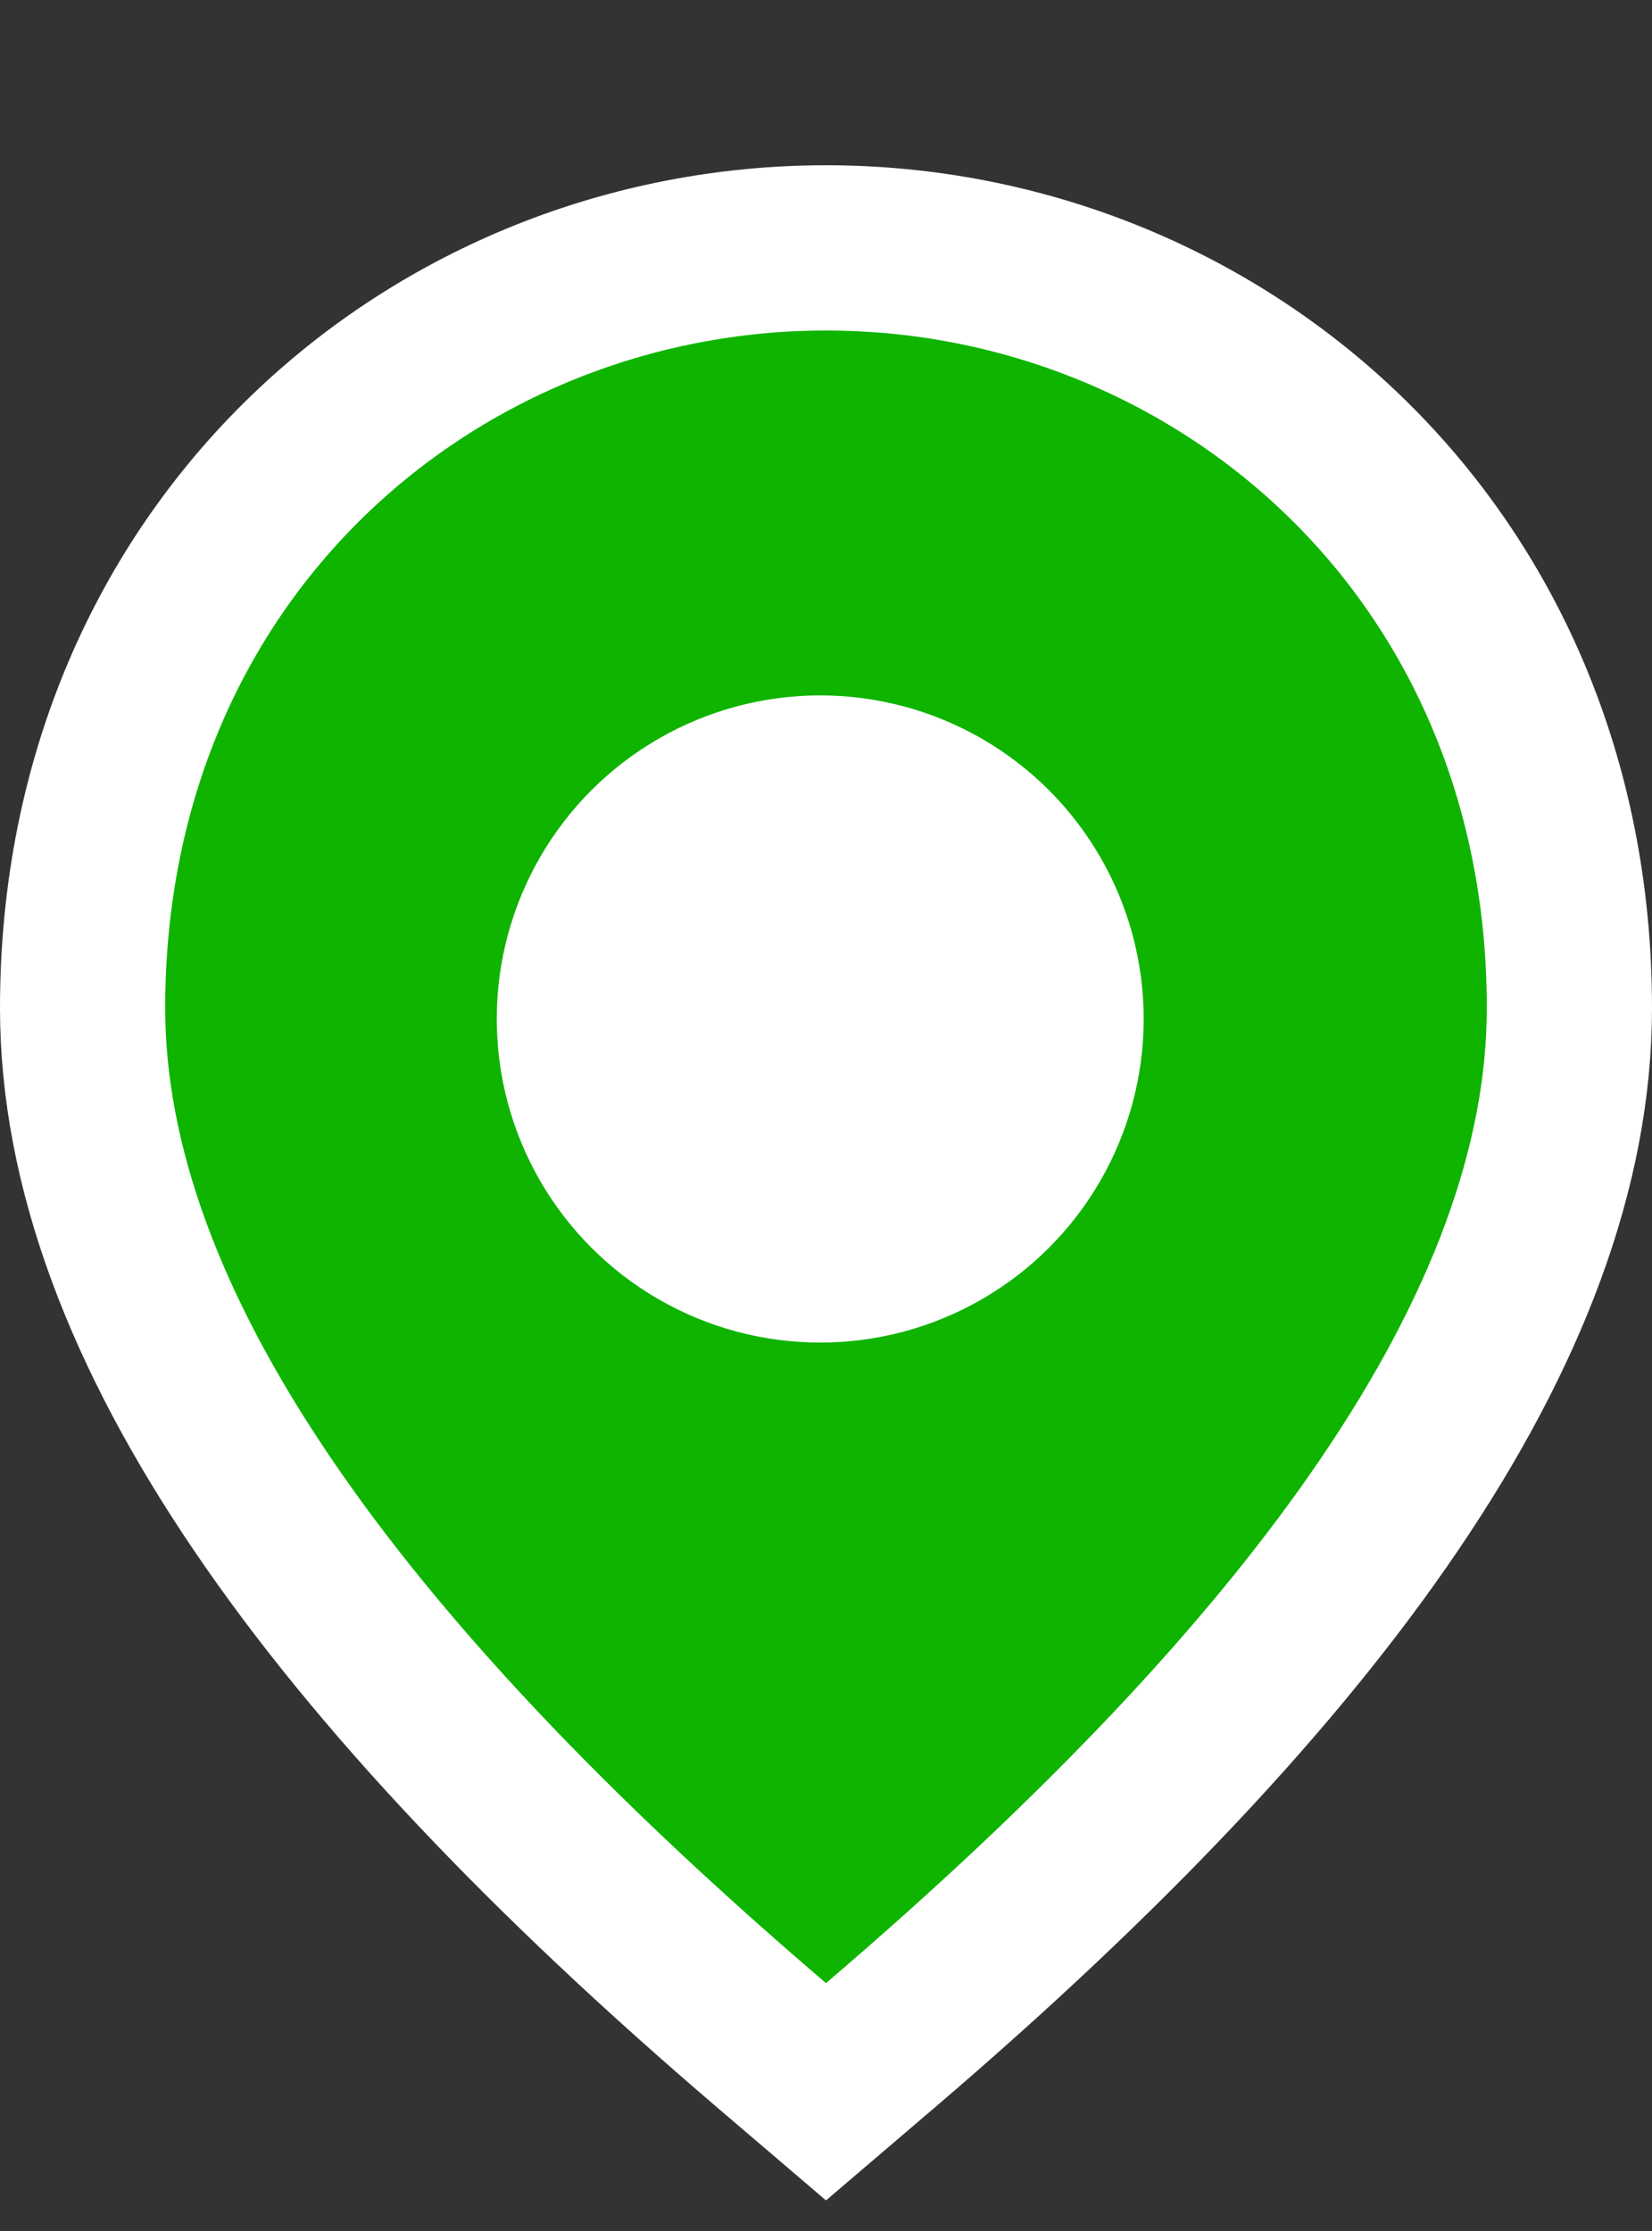 <svg width="20" height="27" viewBox="0 0 20 27" fill="none" xmlns="http://www.w3.org/2000/svg">
<rect x="0" y="0" width="20" height="27" fill="#333333" stroke="none"/>
<path d="M9.351 24.761L10 25.315L10.649 24.761C13.353 22.452 15.425 20.267 16.826 18.2C18.226 16.137 19 14.13 19 12.2C19 6.637 14.721 3 10 3C5.279 3 1 6.637 1 12.2C1 14.13 1.774 16.137 3.174 18.2C4.575 20.267 6.647 22.452 9.351 24.761ZM10 13C9.452 13 9 12.548 9 12C9 11.452 9.452 11 10 11C10.548 11 11 11.452 11 12C11 12.548 10.548 13 10 13Z" fill="#0FB400" stroke="white" stroke-width="2"/>
<ellipse cx="9.93" cy="12.332" rx="3.916" ry="3.916" fill="white"/>
</svg>
